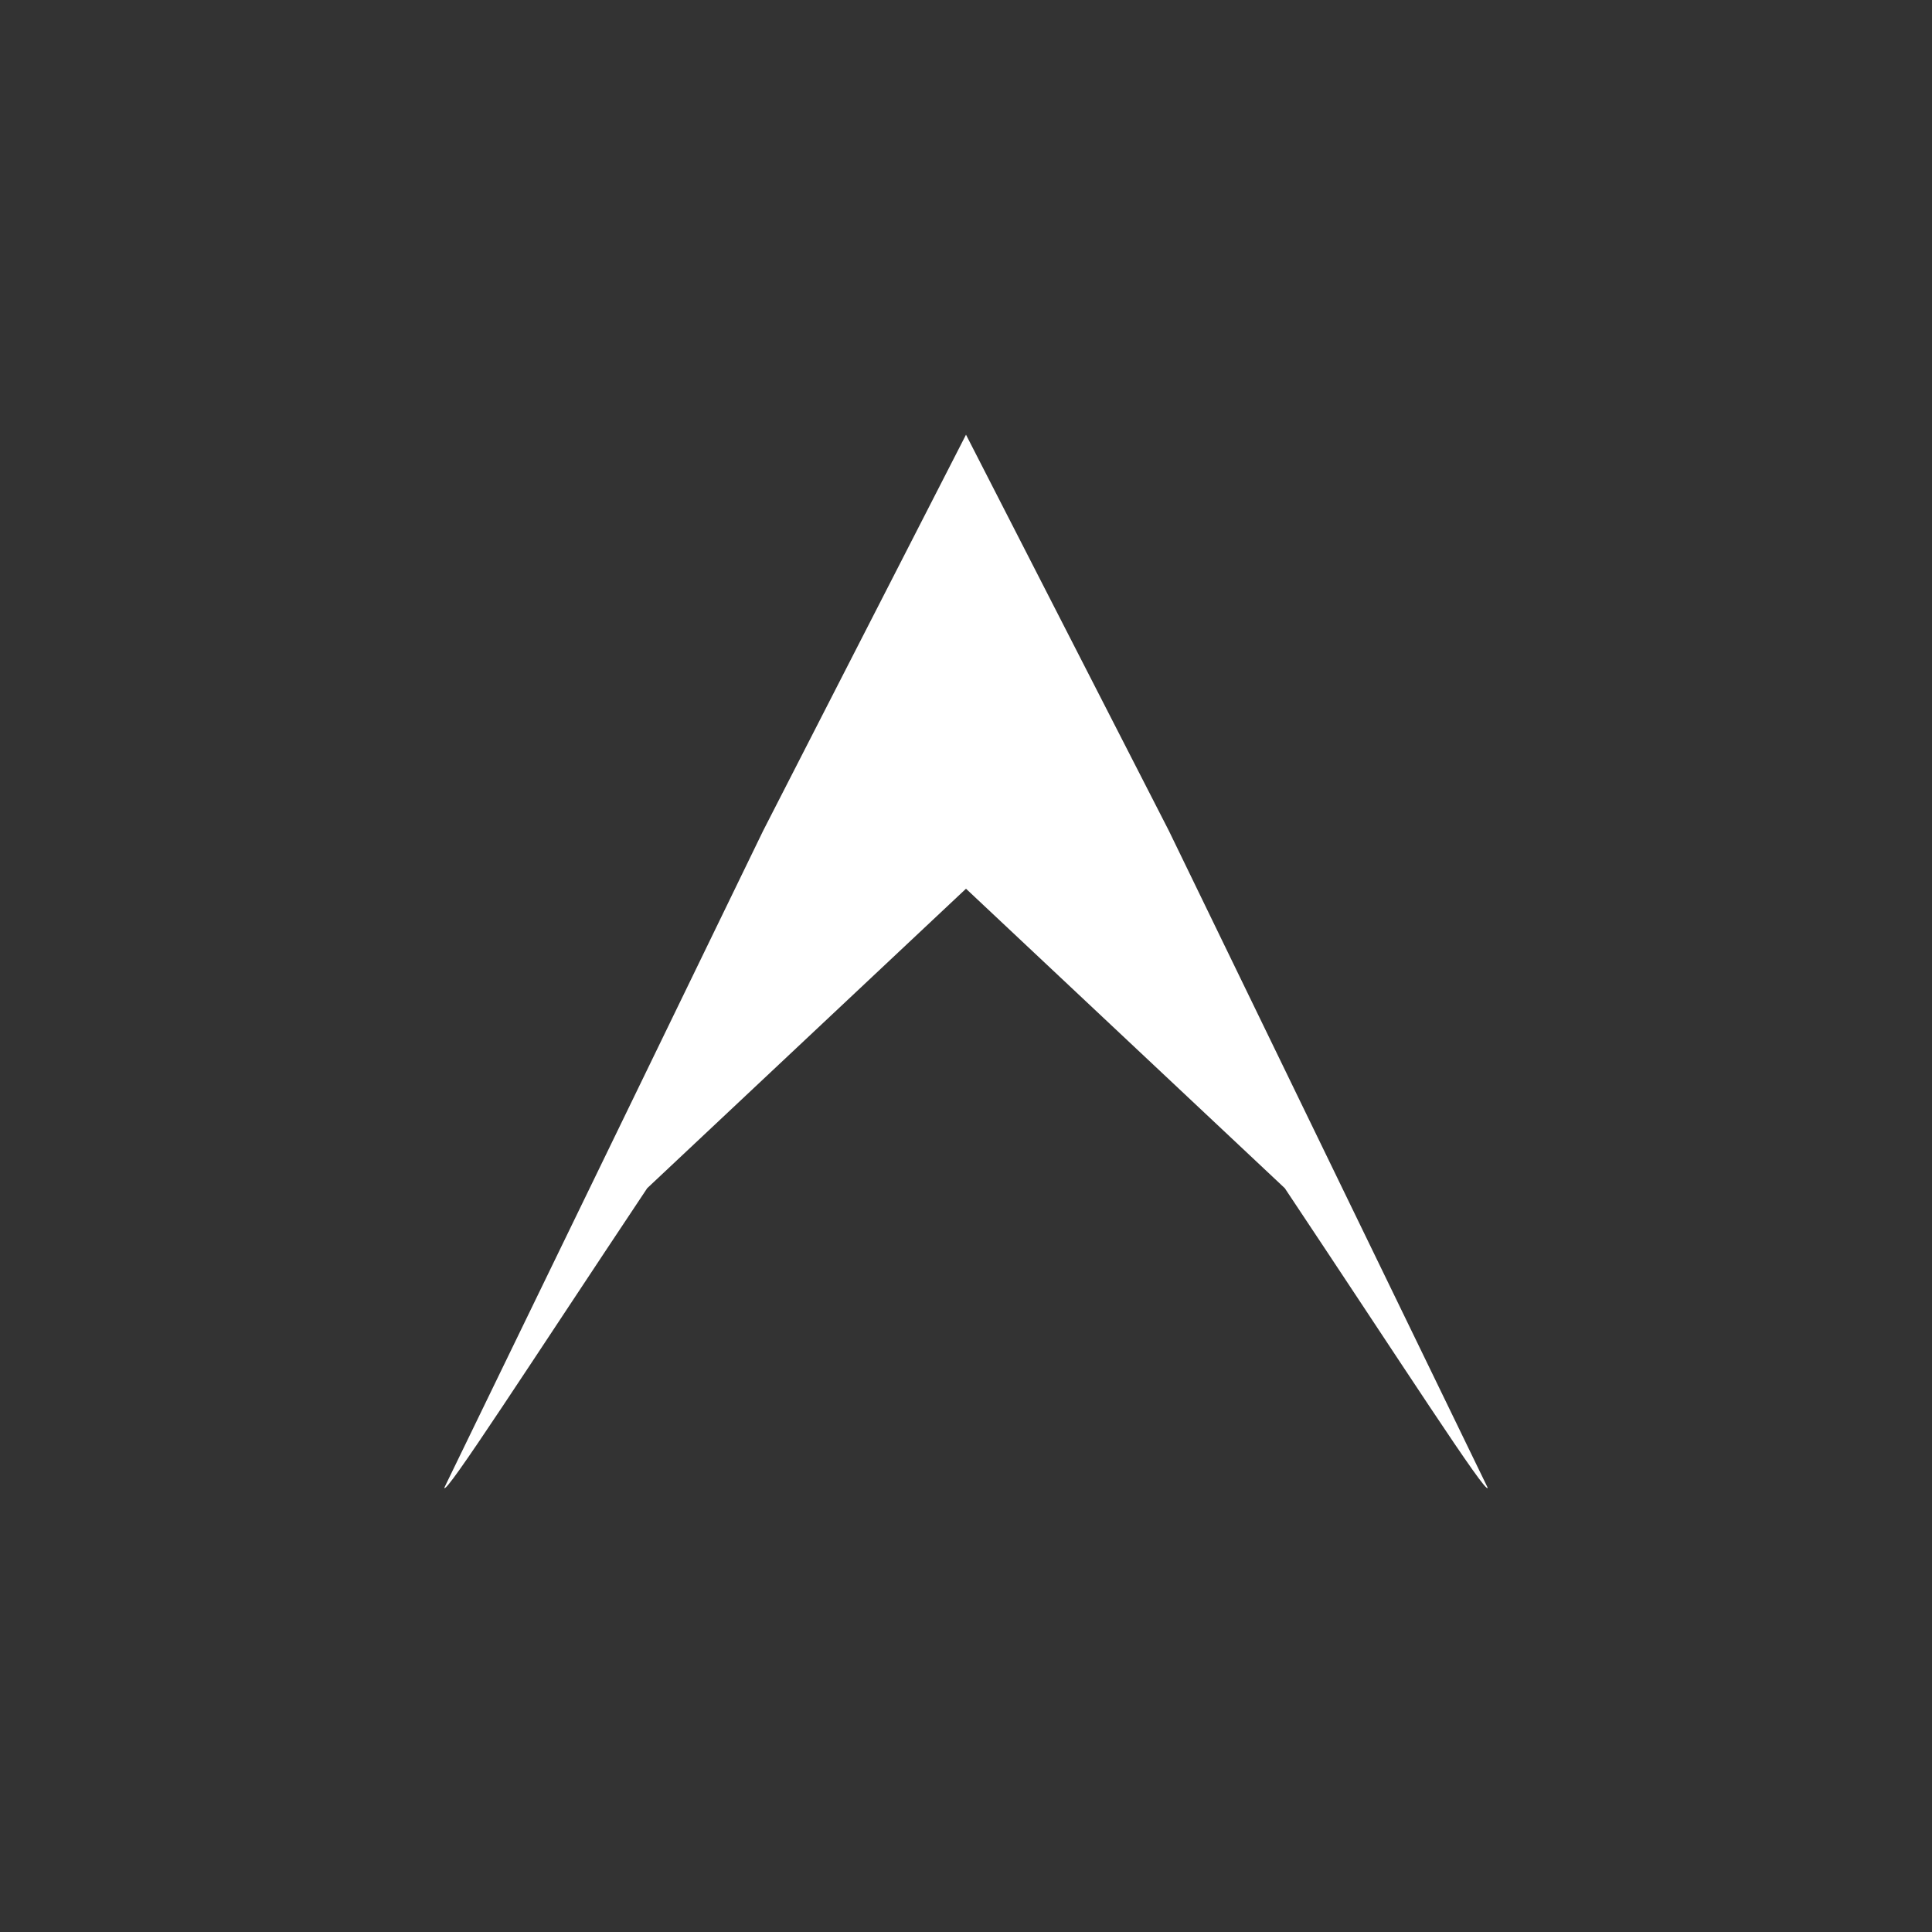 <?xml version="1.0" encoding="utf-8"?>
<!-- Generator: Adobe Illustrator 25.4.1, SVG Export Plug-In . SVG Version: 6.00 Build 0)  -->
<svg version="1.1" id="レイヤー_1" xmlns="http://www.w3.org/2000/svg" xmlns:xlink="http://www.w3.org/1999/xlink" x="0px"
	 y="0px" viewBox="0 0 20 20" style="enable-background:new 0 0 20 20;" xml:space="preserve">
<rect x="0" y="0" width="20" height="20" fill="#333333" stroke="none"/>
<style type="text/css">
	.st0{fill:#FFFFFF;}
</style>
<path class="st0" d="M10,4.5L7.9,8.6l-3.3,6.8c0,0.1,0.9-1.3,2.1-3.1L10,9.2l3.3,3.1c1.2,1.8,2.1,3.2,2.1,3.1l-3.3-6.8L10,4.5z"/>
</svg>

